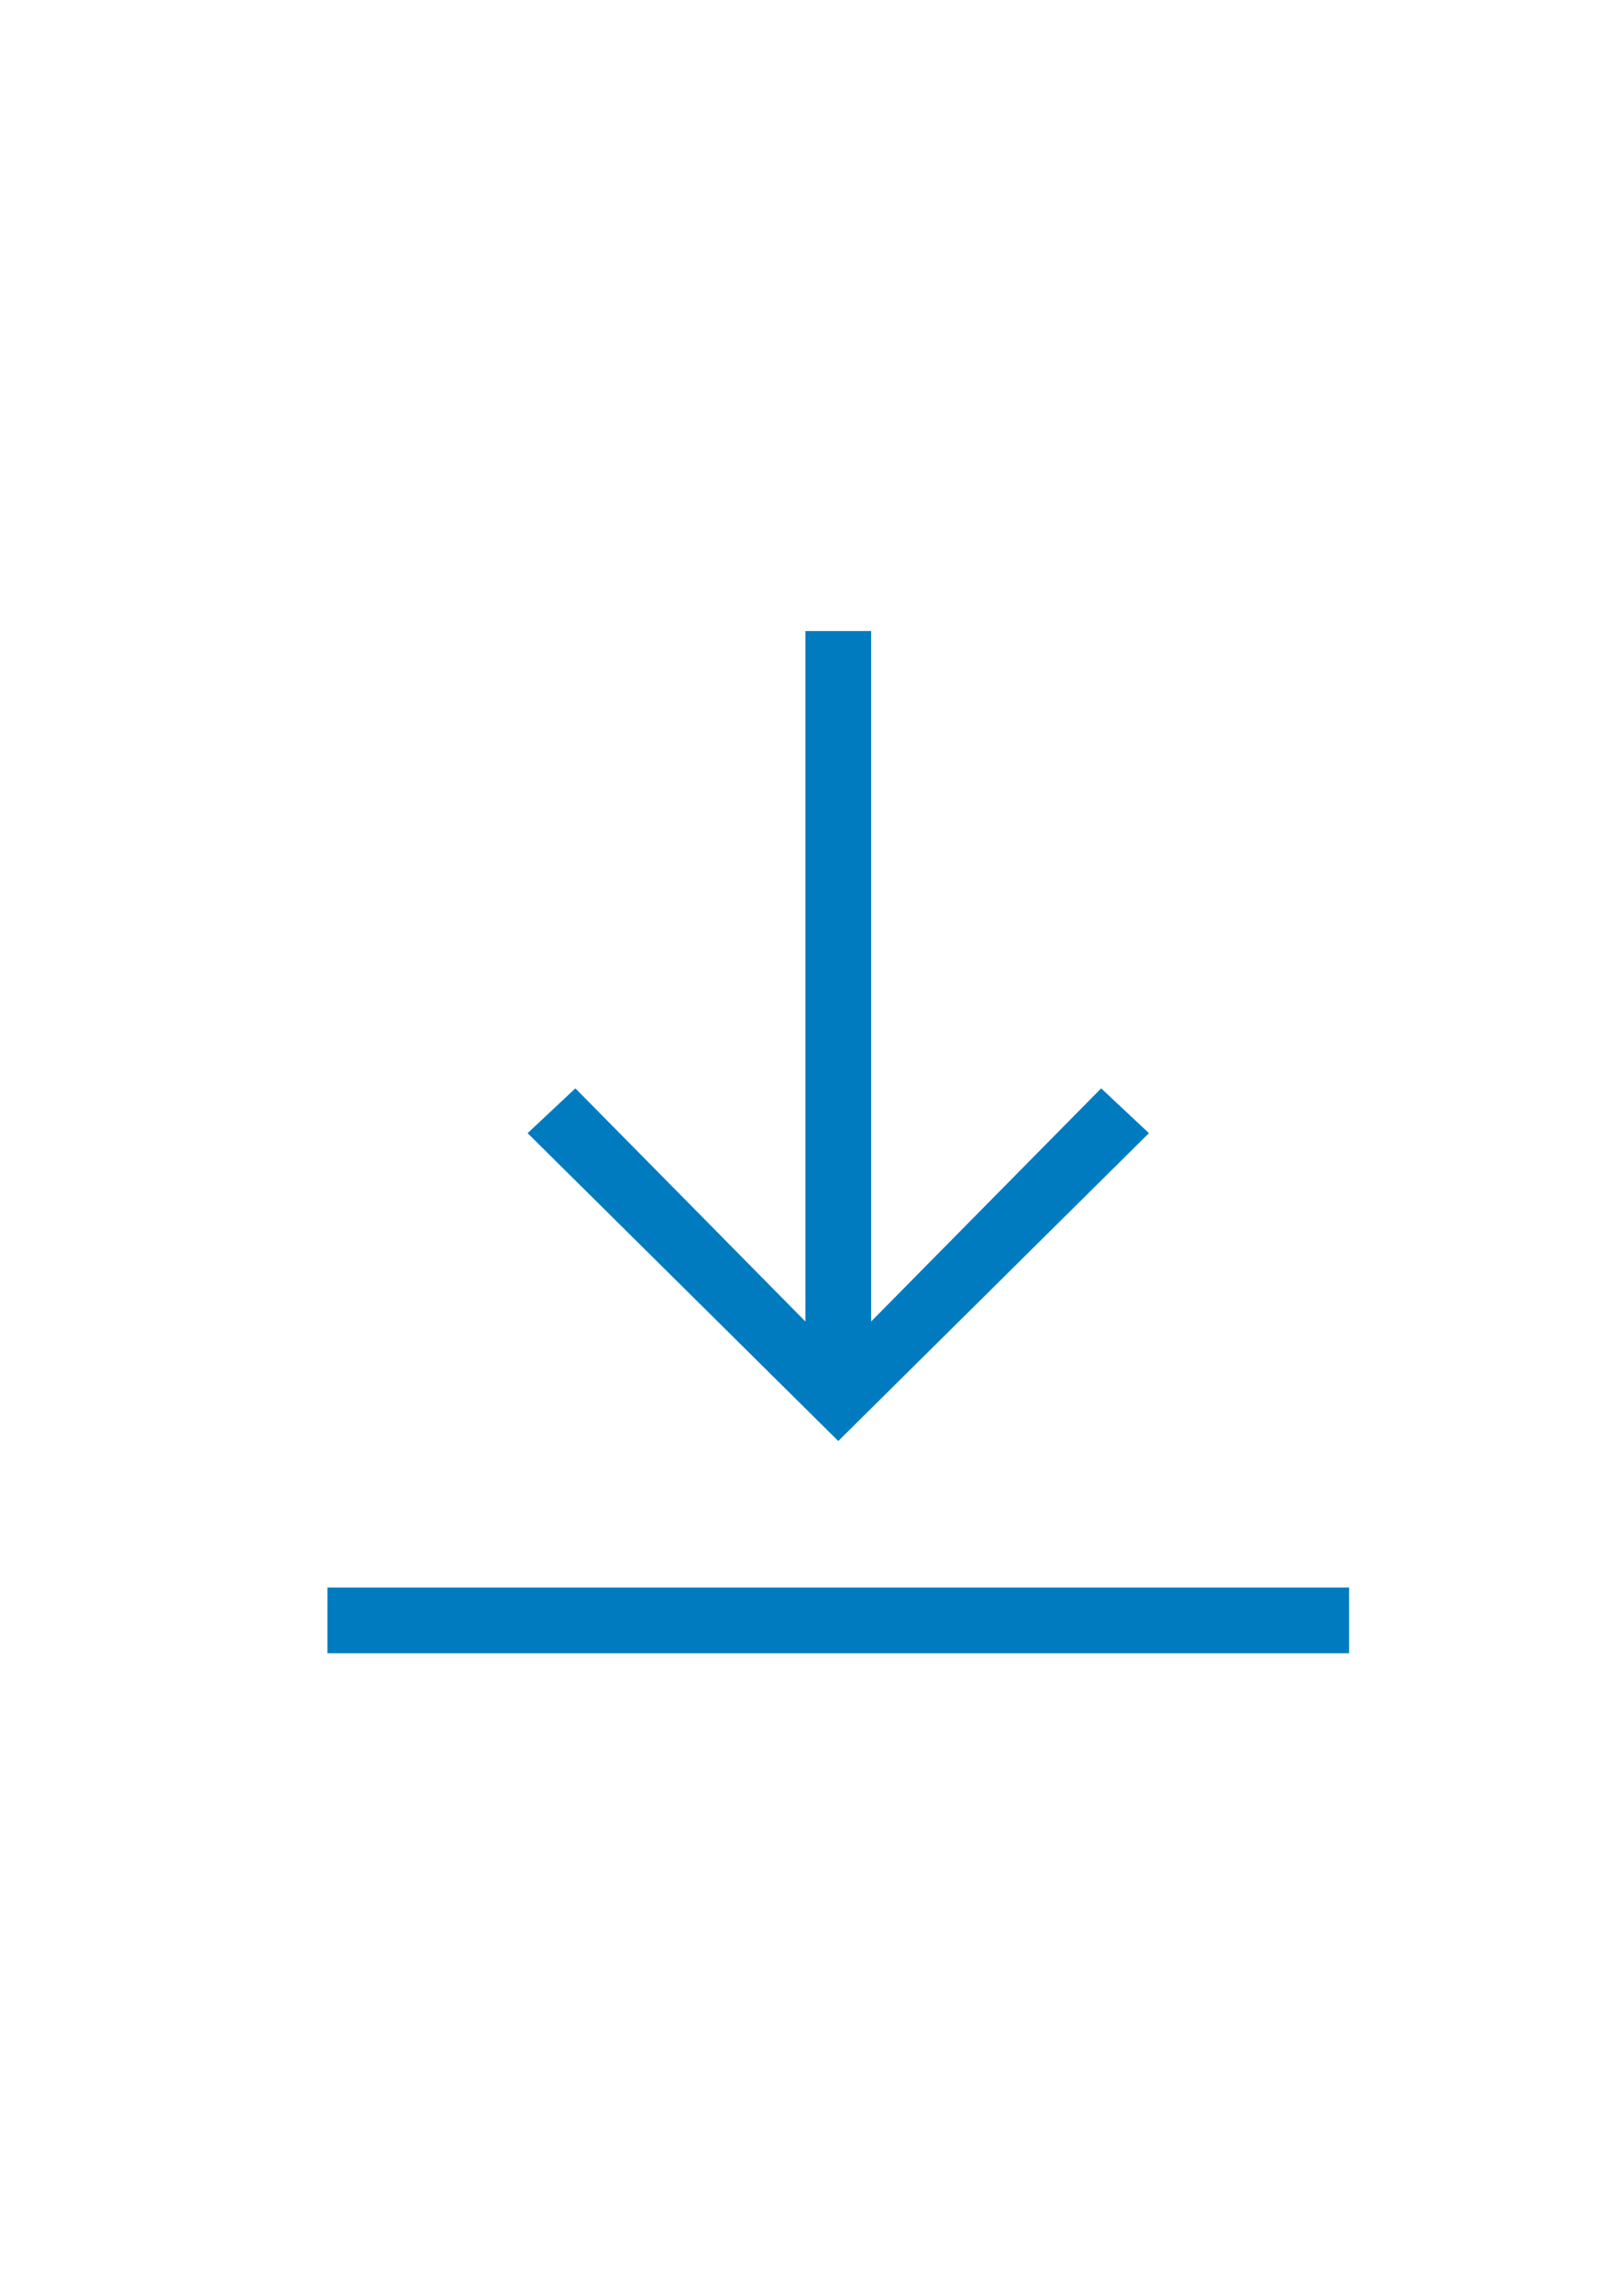<svg width="17" height="24" viewBox="0 0 17 24" fill="none" xmlns="http://www.w3.org/2000/svg">
<path d="M14.122 16.614V17.302H3.428V16.614H14.122ZM12.027 11.859L8.775 15.081L5.523 11.859L6.023 11.39L8.431 13.83V6.604H9.119V13.83L11.527 11.39L12.027 11.859Z" fill="#007BC0"/>
</svg>
